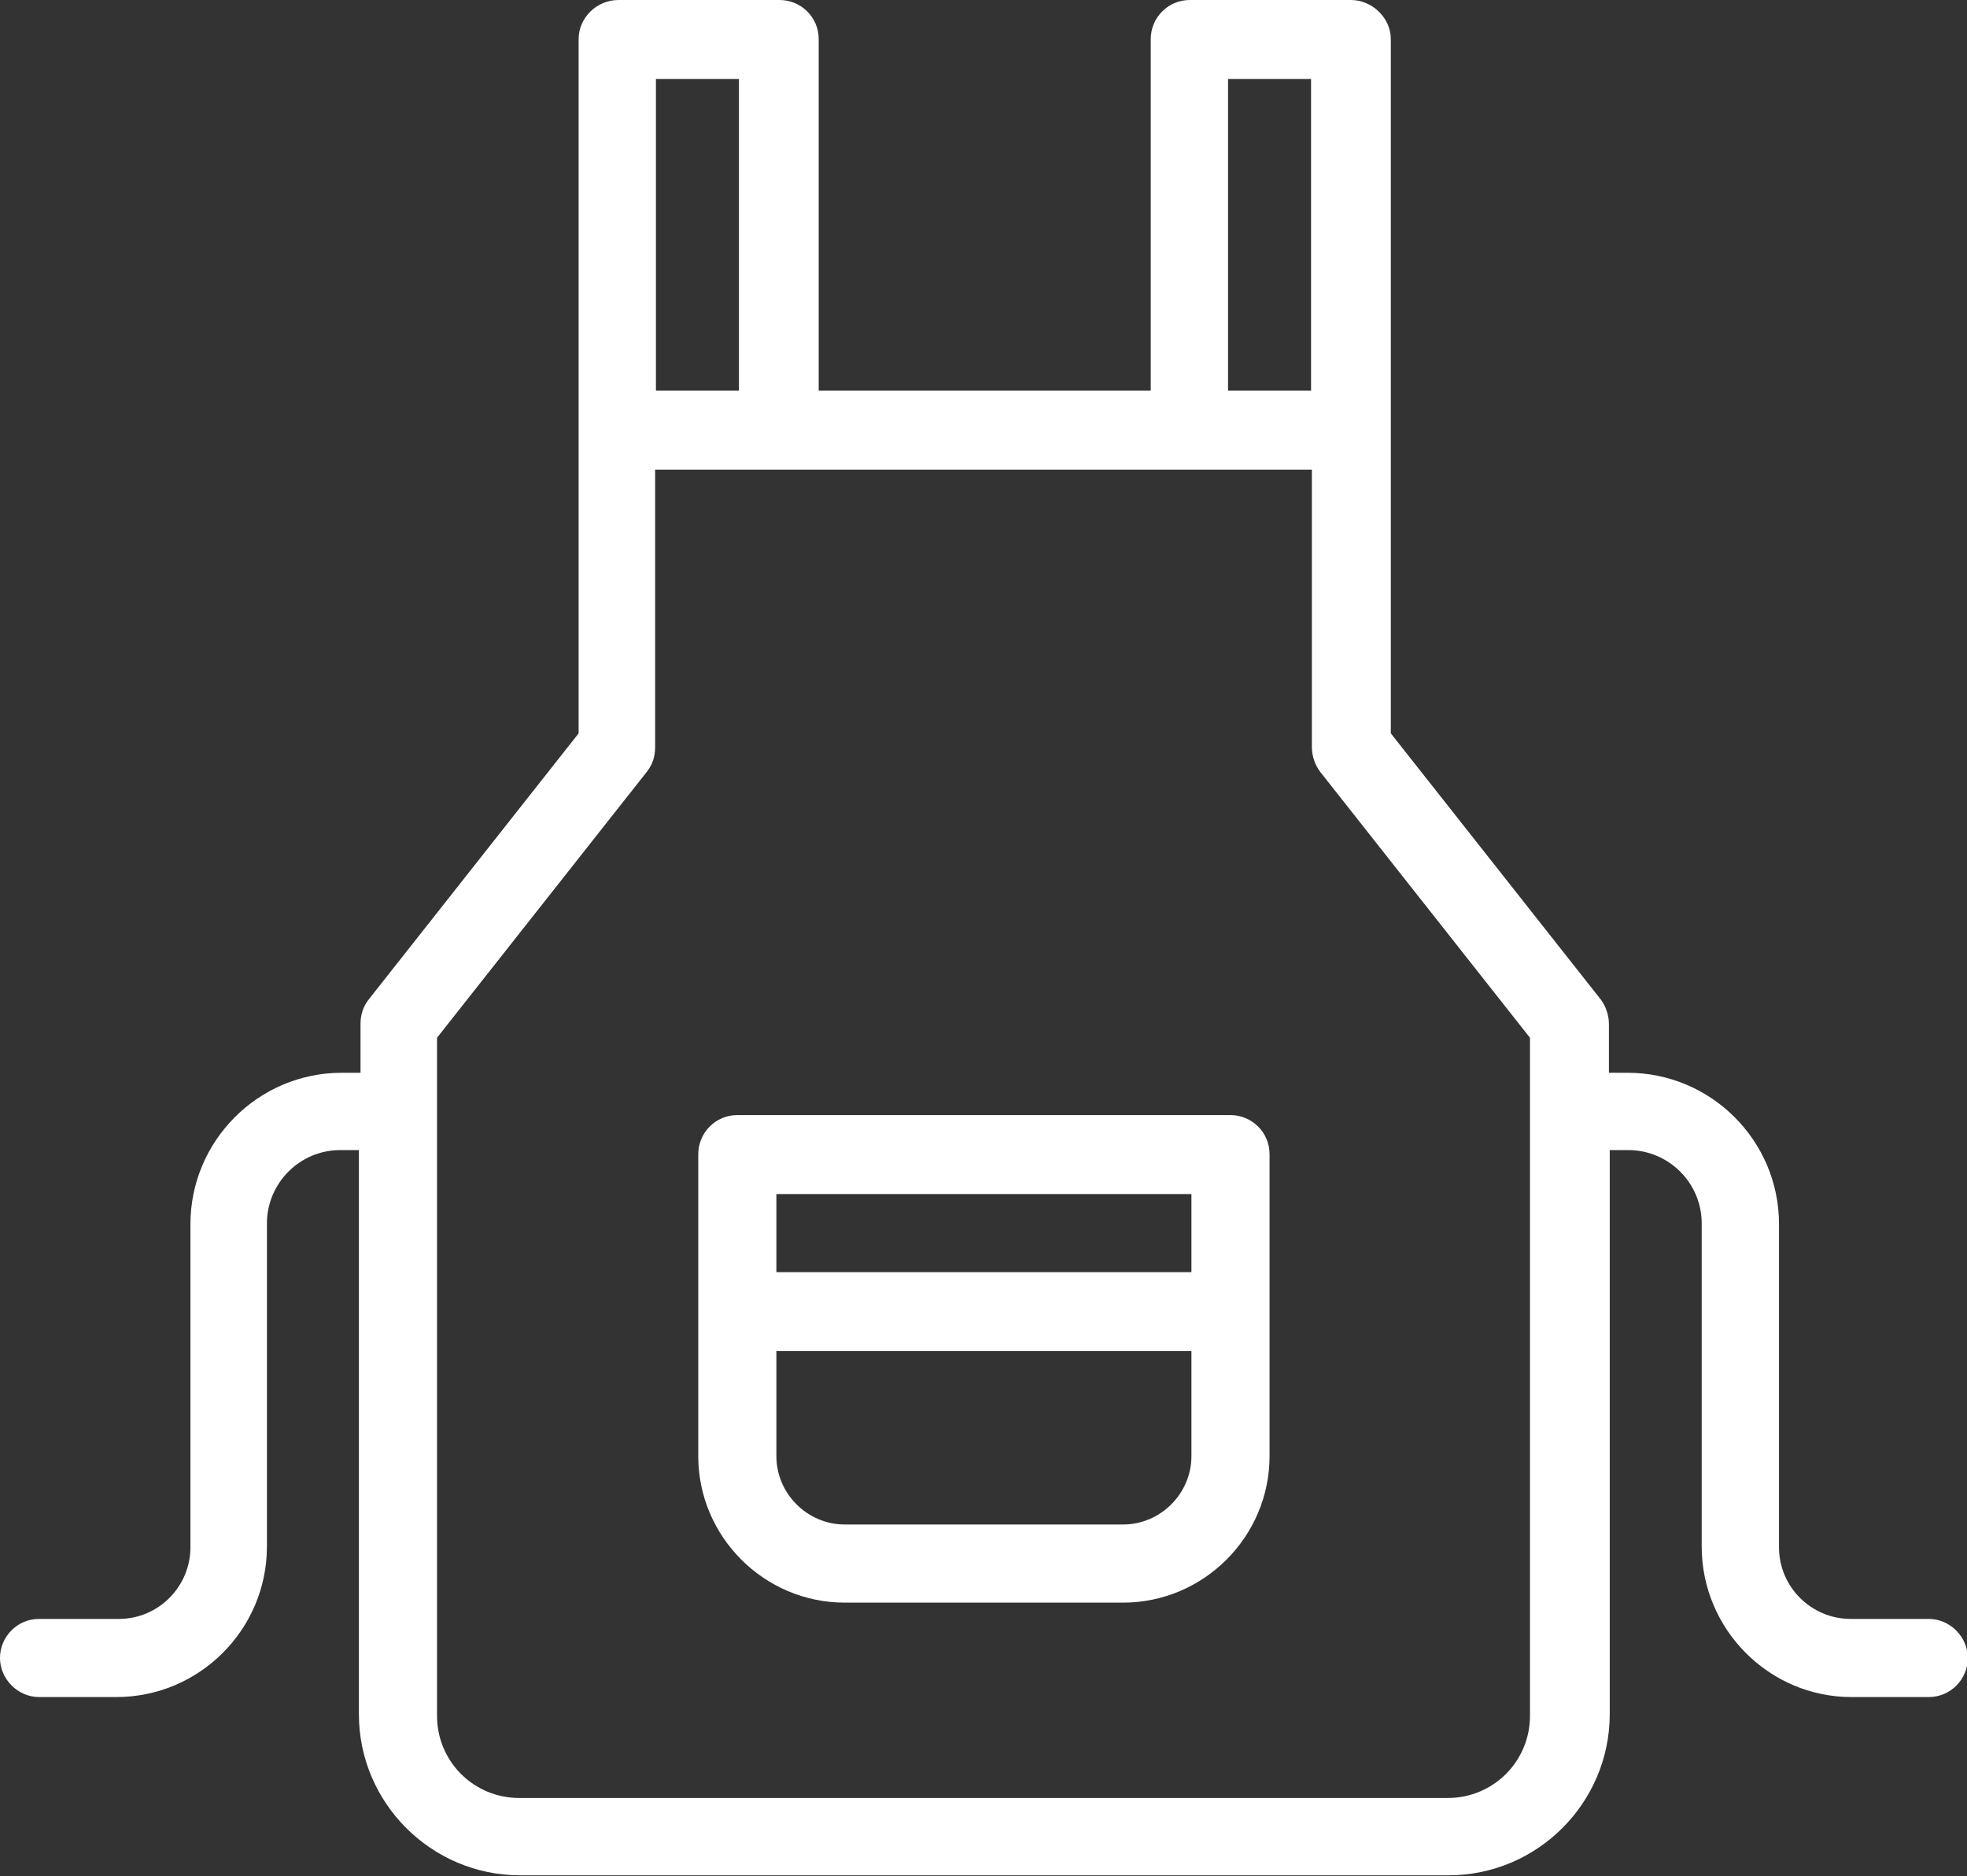 <?xml version="1.0" encoding="UTF-8"?><svg id="_レイヤー_2" xmlns="http://www.w3.org/2000/svg" viewBox="0 0 24.17 23.05"><rect x="0" y="0" width="24.17" height="23.05" fill="#333333" stroke="none"/><defs><style>.cls-1{fill:#fff;stroke-width:0px;}</style></defs><g id="_文字"><path class="cls-1" d="m15.12,13.7h-6.06c-.27,0-.48.22-.48.48v3.71c0,.99.81,1.8,1.8,1.8h3.42c.99,0,1.8-.81,1.8-1.8v-3.71c0-.27-.22-.48-.48-.48Zm-.48,2.9v1.29c0,.46-.38.84-.84.84h-3.42c-.46,0-.84-.38-.84-.84v-1.29h5.1Zm0-1.93v.96h-5.1v-.96h5.1Z"/><path class="cls-1" d="m23.69,19.89h-.95c-.48,0-.88-.39-.88-.88v-3.97c0-1.03-.84-1.86-1.86-1.86h-.23v-.6c0-.11-.04-.22-.1-.3l-2.58-3.27V.48c0-.26-.23-.48-.49-.48h-1.98c-.27,0-.48.22-.48.48v4.32h-4.08V.48c0-.27-.22-.48-.48-.48h-1.98c-.27,0-.49.22-.49.48v8.53l-2.58,3.27c-.07.09-.1.19-.1.3v.6h-.23c-1.03,0-1.86.84-1.86,1.86v3.97c0,.48-.39.88-.88.88H.48c-.27,0-.48.22-.48.48s.22.48.48.48h.95c1.02,0,1.85-.83,1.85-1.85v-3.97c0-.49.4-.9.9-.9h.23v6.93c0,1.09.89,1.98,1.98,1.98h11.41c1.09,0,1.98-.89,1.98-1.98v-6.93h.23c.49,0,.9.4.9.9v3.97c0,1.02.83,1.85,1.84,1.85h.95c.27,0,.48-.22.48-.48s-.22-.48-.48-.48ZM8.06,4.8V.97h1.02v3.83h-1.02Zm7.03,0V.97h1.02v3.83h-1.02Zm2.69,17.29H6.38c-.56,0-1.01-.45-1.01-1.01v-8.33l2.58-3.27c.07-.09.1-.19.1-.3v-3.41h8.07v3.41c0,.11.04.22.1.3l2.58,3.27v8.33c0,.56-.45,1.01-1.01,1.01Z"/></g></svg>